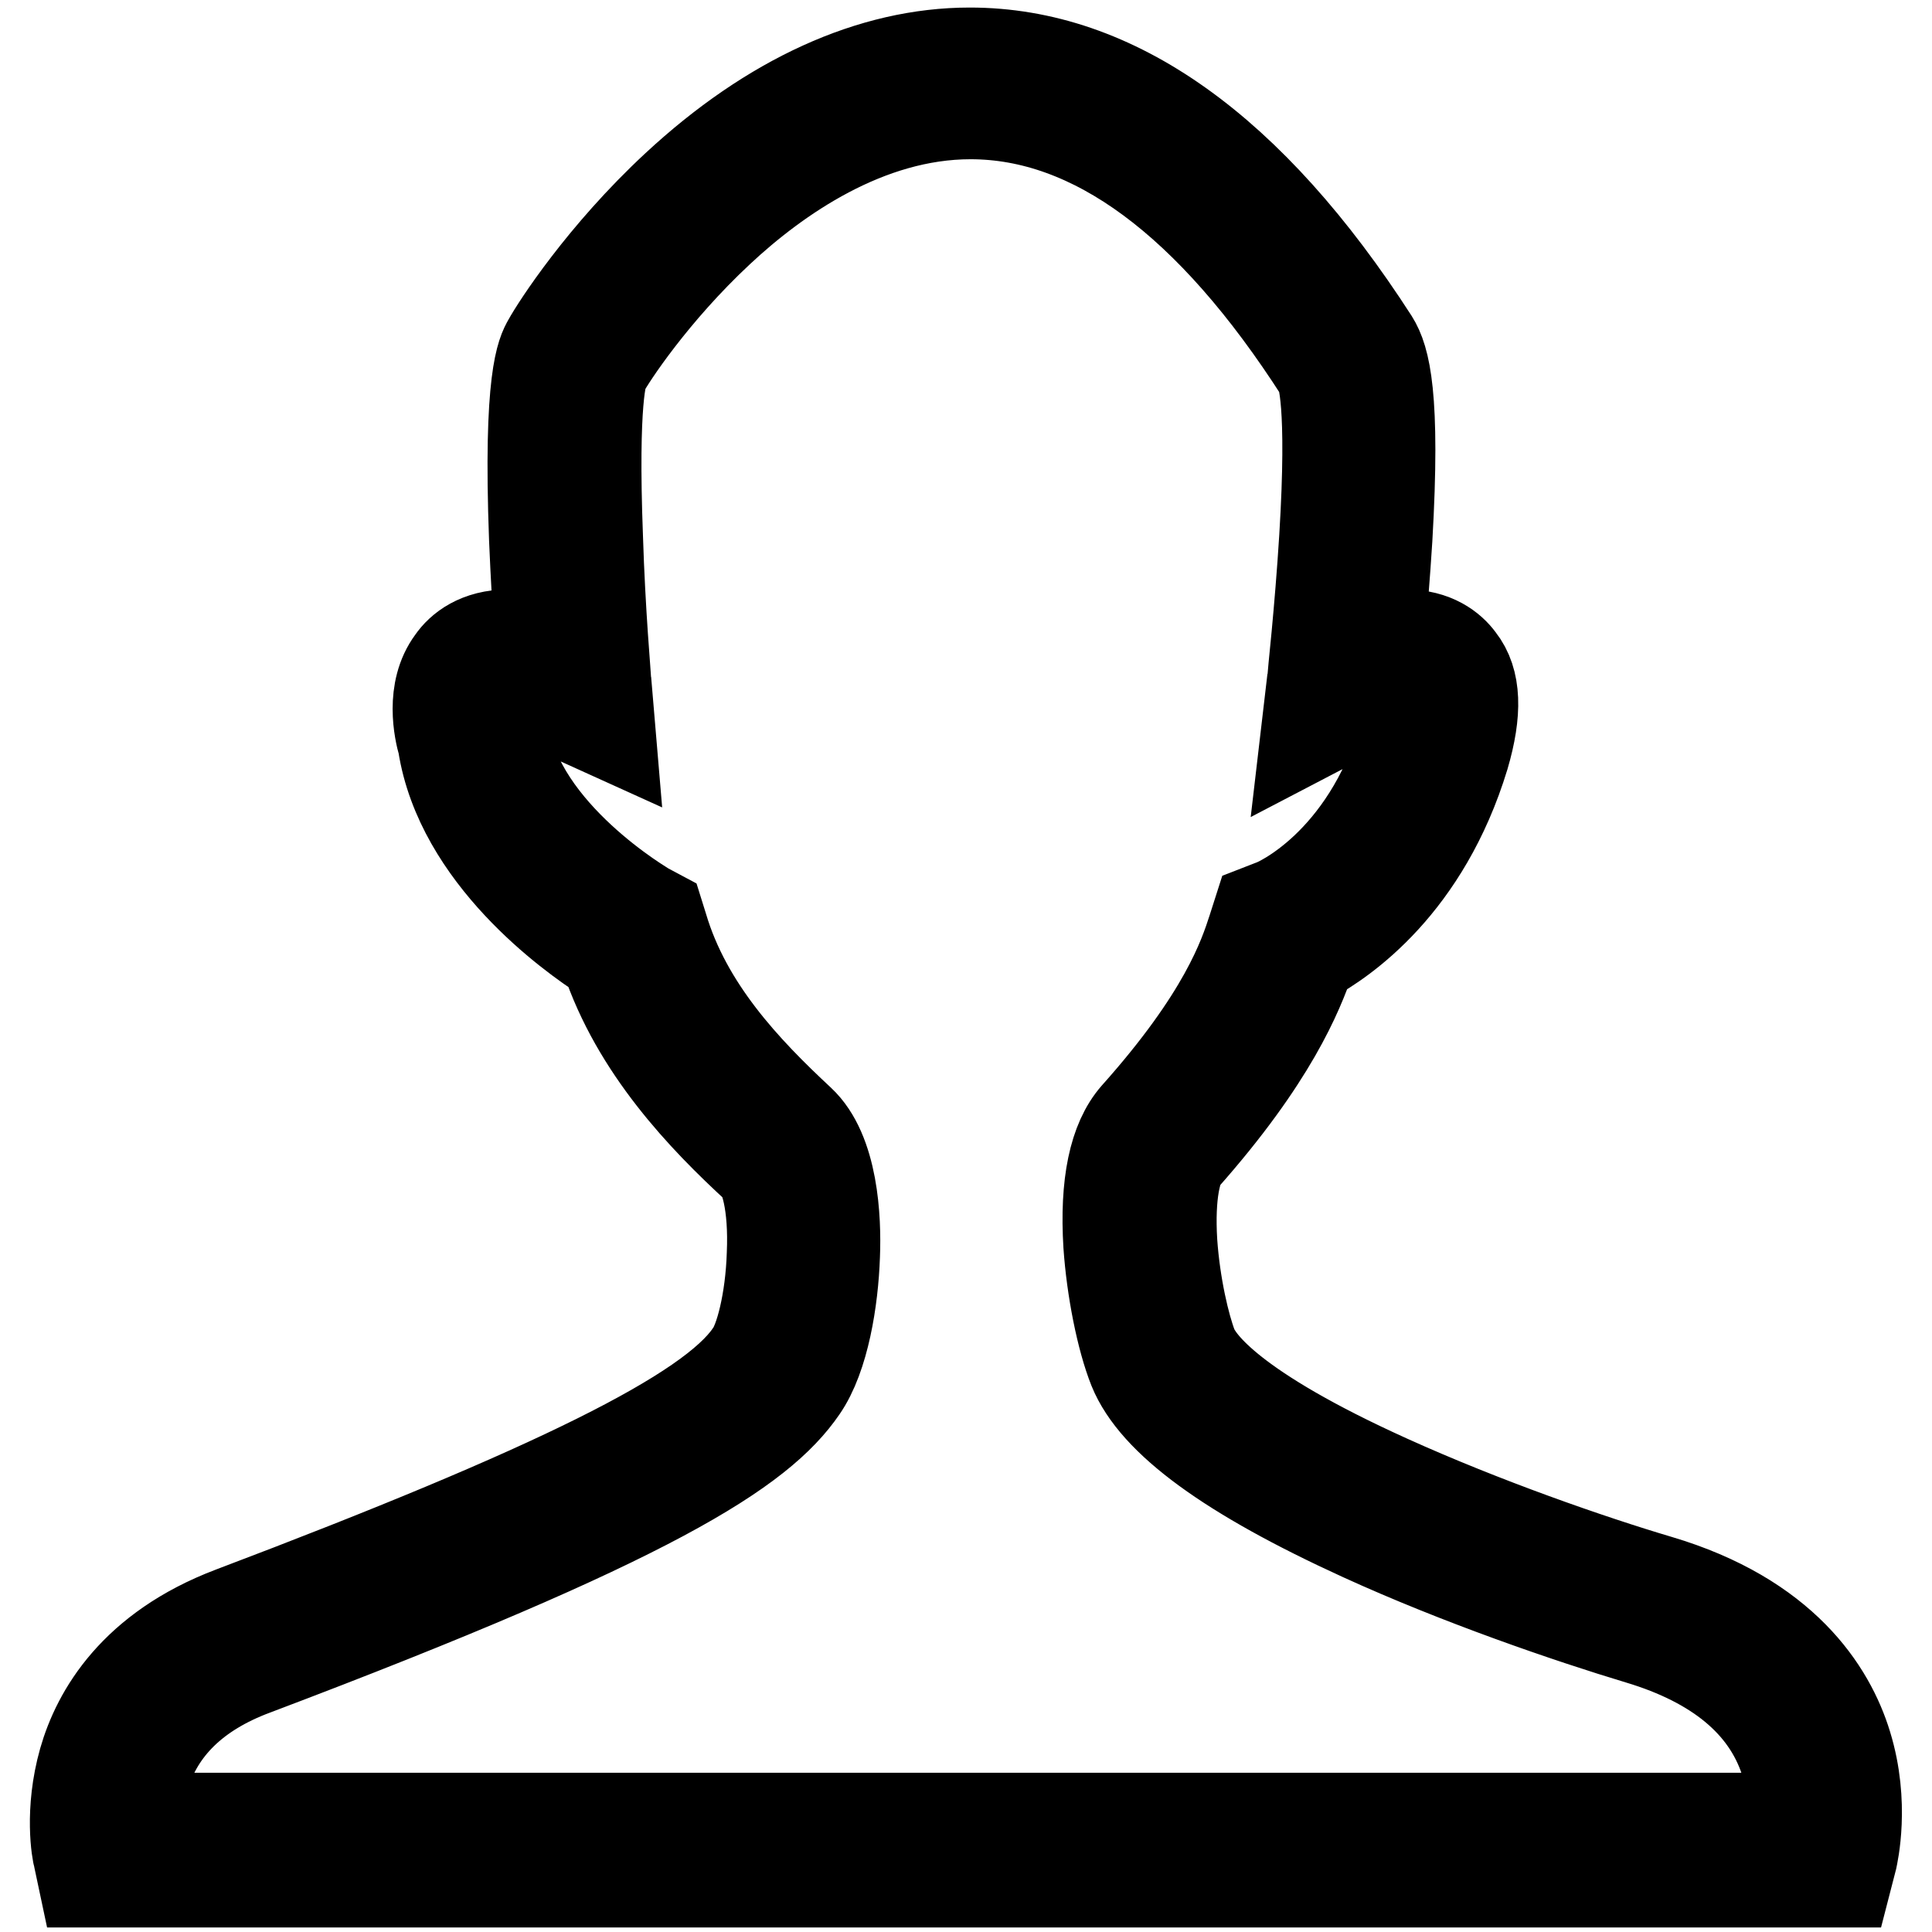 <?xml version="1.0" encoding="utf-8"?>
<!-- Svg Vector Icons : http://www.onlinewebfonts.com/icon -->
<!DOCTYPE svg PUBLIC "-//W3C//DTD SVG 1.1//EN" "http://www.w3.org/Graphics/SVG/1.1/DTD/svg11.dtd">
<svg version="1.1" xmlns="http://www.w3.org/2000/svg" xmlns:xlink="http://www.w3.org/1999/xlink" x="0px" y="0px" viewBox="0 0 256 256" enable-background="new 0 0 256 256" xml:space="preserve">
<g> <path stroke-width="12" fill-opacity="0" stroke="#000000"  d="M244.7,231.2c-2.2-7.2-8.4-16.9-24.9-21.8c-9.1-2.7-23.2-7.6-35.8-13.3c-20.8-9.4-25.1-15.5-26-17.7 c-1-2.6-2.3-8-2.7-13.8c-0.4-6.5,0.6-10,1.5-11.1c11.8-13.3,15.2-21.9,16.8-26.5c4.4-2.4,15.2-9.7,20.4-26.8 c1.7-5.8,1.6-10-0.6-12.8c-1.1-1.5-3.3-3.3-7.2-3.3c-1.1,0-2.3,0.2-3.4,0.4c0.3-3.6,0.7-8.3,1-13.1c1.1-19-0.3-23.9-1.8-26.3 c-16.3-25.3-34.3-38.1-53.5-38.1c-13,0-26.4,6.1-38.9,17.7c-9.8,9.1-15.9,18.6-17,20.6c-0.8,1.4-2.6,4.7-1.8,26.1 c0.2,4.9,0.5,9.6,0.7,13.2c-1.5-0.4-2.9-0.5-4.1-0.5c-4.1,0-6.4,1.9-7.5,3.5c-2.9,3.9-1.7,9.3-1.2,11c2.3,14.8,16.9,25.3,21.6,28.3 c4,12,12.8,21.2,20.1,27.9c0.9,0.8,2.2,4.6,1.9,11.4c-0.2,6.2-1.6,11.5-2.9,13.2c-5.3,7.8-25.9,18-68.7,34.2 c-12.9,4.9-17.8,13.4-19.6,19.7c-1.9,6.7-0.9,12.2-0.7,12.8l0.7,3.3h233.5l0.8-3.1C245.5,245.8,247.1,239,244.7,231.2z  M237.7,240.9H18.3c0-1.5,0.2-3.4,0.8-5.4c1.9-6.5,6.8-11.3,14.6-14.2c52.9-20,67-29.1,72.6-37.3c2.9-4.2,4.1-11.8,4.3-17.6 c0.2-4.9-0.2-13.8-4.6-17.9c-7.2-6.7-15-14.9-18.2-25.7l-0.5-1.6l-1.5-0.8c-0.2-0.1-17.1-9.9-19-23.4l0-0.3l-0.1-0.3 c-0.5-1.6-0.5-3.5-0.1-4c0.1,0,0.3-0.1,0.9-0.1c1.1,0,3.2,0.4,7,2.1l6.4,2.9l-0.6-7.1c0-0.1-0.8-9.2-1.1-19 c-0.7-18.4,0.6-21.8,0.8-22.1c0.9-1.7,6.5-10.3,15.3-18.5c7.6-7.1,19.6-15.5,33.3-15.5c16.2,0,31.8,11.5,46.4,34.3 c0.2,0.4,1.6,3.9,0.5,21.8c-0.6,9.7-1.6,18.7-1.6,18.8l-0.9,7.7l6.9-3.6c1.4-0.7,4.3-1.9,6.2-1.9c0.3,0,0.5,0,0.6,0 c0.1,0.4,0.3,1.9-0.7,5.4c-5.1,17-16.7,22.1-17.4,22.3l-1.8,0.7l-0.8,2.5c-1.2,3.7-3.8,11.6-15.5,24.7c-2.9,3.3-4.1,9.1-3.6,17.2 c0.4,5.8,1.7,12.4,3.3,16.4c2.8,6.9,12.7,14.1,30.2,22.1c12.9,5.9,27.5,10.9,36.8,13.7c10.3,3.1,16.8,8.5,19.3,16 C237.6,236.2,237.8,238.9,237.7,240.9z"/></g>
</svg>
